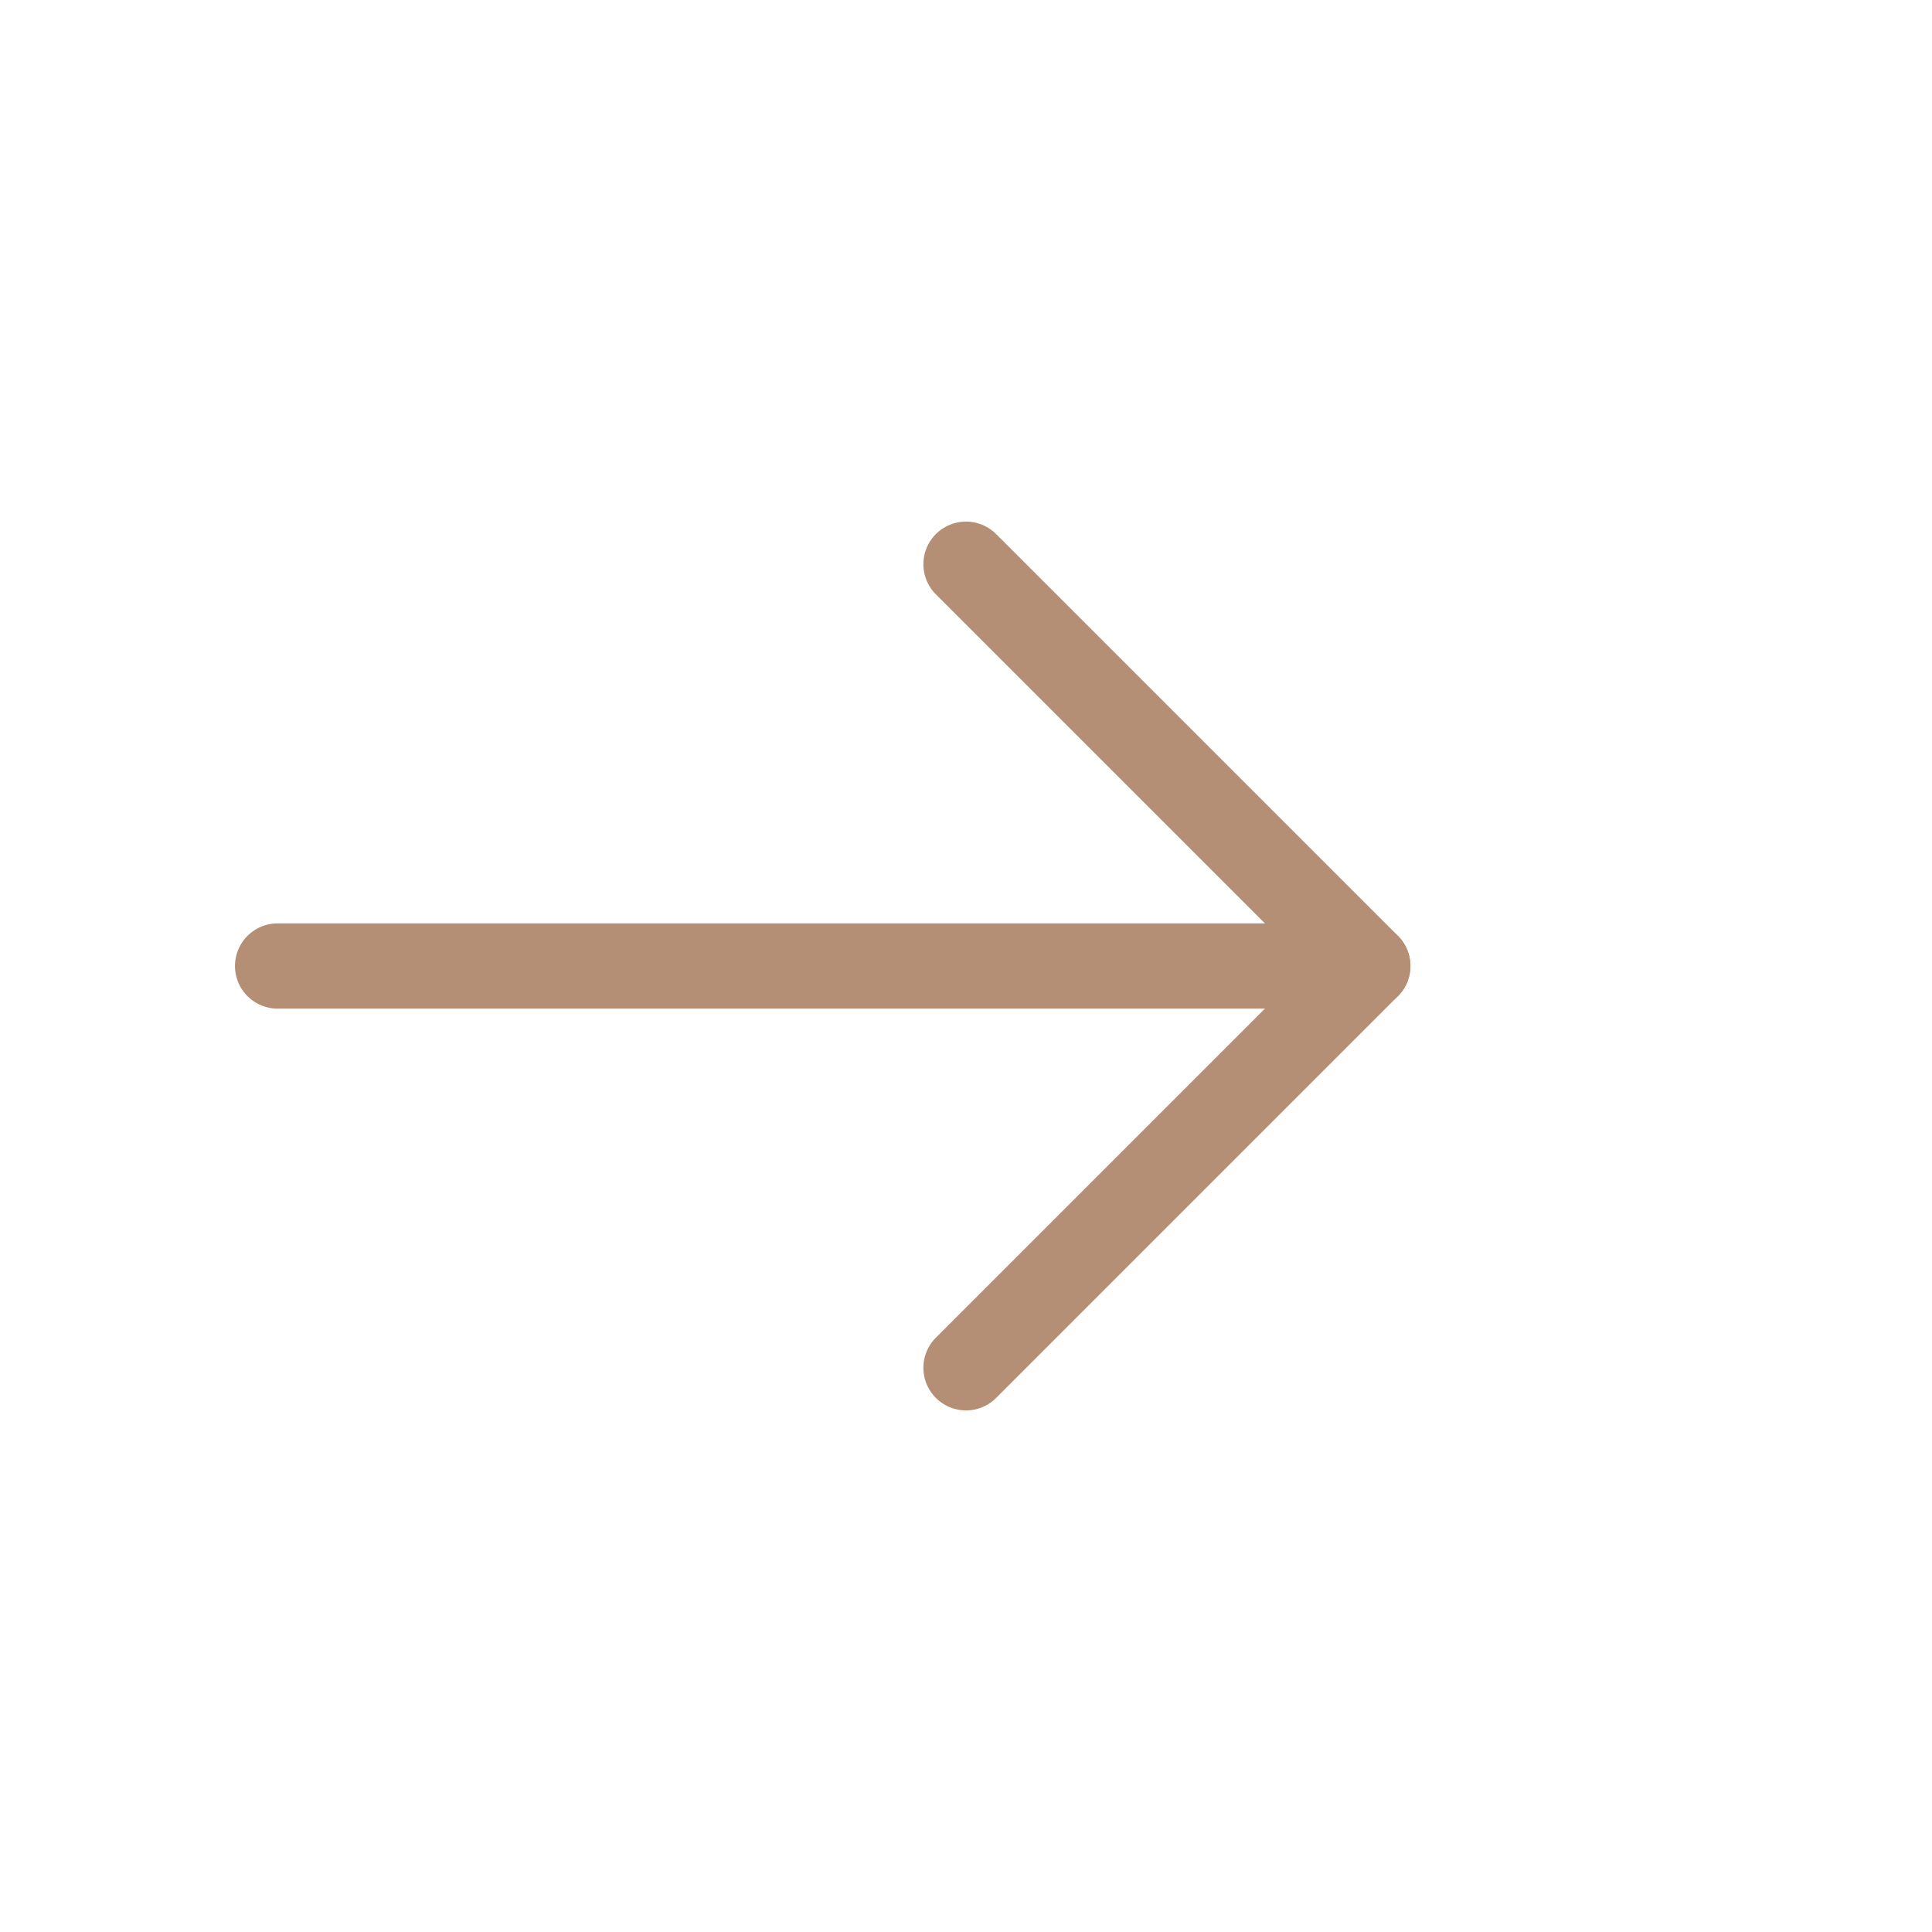 <?xml version="1.0" encoding="UTF-8"?> <svg xmlns="http://www.w3.org/2000/svg" width="34" height="34" viewBox="0 0 34 34" fill="none"> <g clip-path="url(#clip0)"> <path d="M4.885 17H24.071" stroke="#B48F75" stroke-width="1.5" stroke-linecap="round" stroke-linejoin="round"></path> <path d="M17 9.929L24.071 17L17 24.071" stroke="#B48F75" stroke-width="1.5" stroke-linecap="round" stroke-linejoin="round"></path> </g> <defs> <clipPath id="clip0"> <rect width="24" height="24" fill="white" transform="translate(0.029 17) rotate(-45)"></rect> </clipPath> </defs> </svg> 